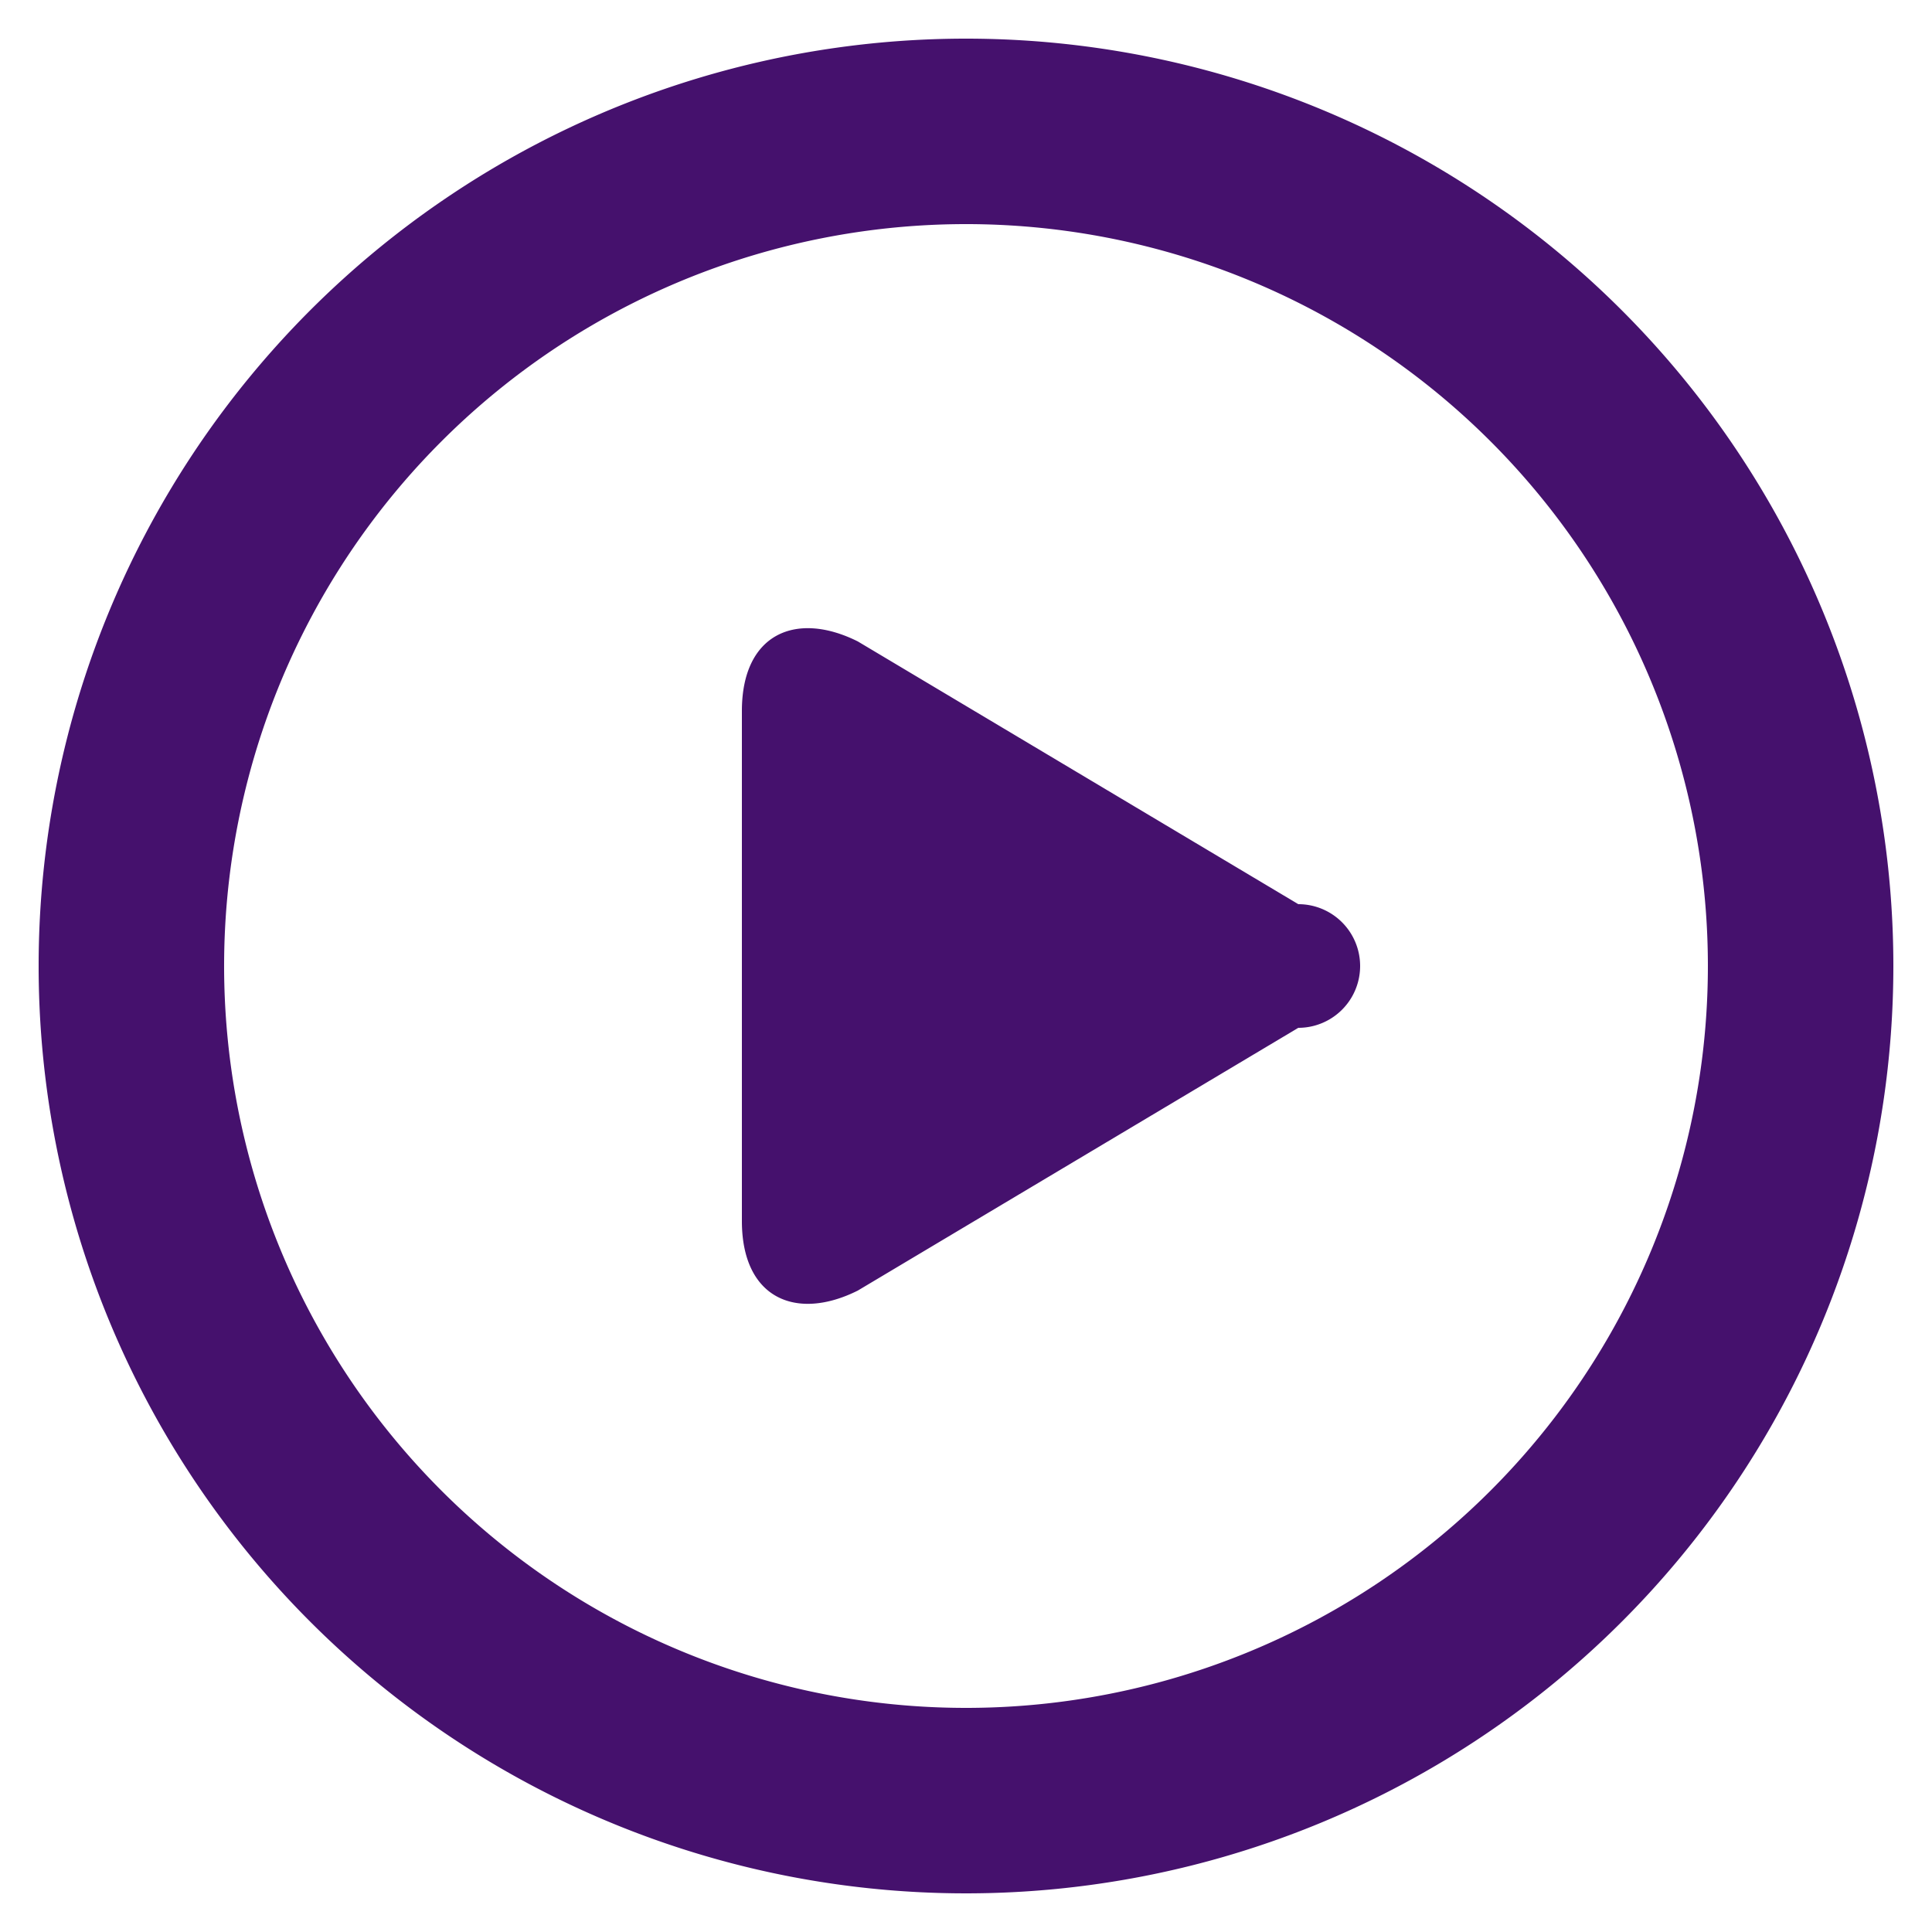 <svg xmlns="http://www.w3.org/2000/svg" viewBox="0 0 25 25"><path d="M12.5.5a12,12,0,1,0,12,12A12,12,0,0,0,12.5.5Zm0,21.6a9.6,9.6,0,1,1,9.6-9.6A9.6,9.6,0,0,1,12.5,22.1Z" style="fill:#45116d"/><path d="M16.8,11.7,11.1,8.3c-.8-.4-1.5-.1-1.5.9v6.6c0,1,.7,1.3,1.5.9l5.7-3.4A.8.8,0,0,0,16.8,11.7Z" style="fill:#45116d"/></svg>